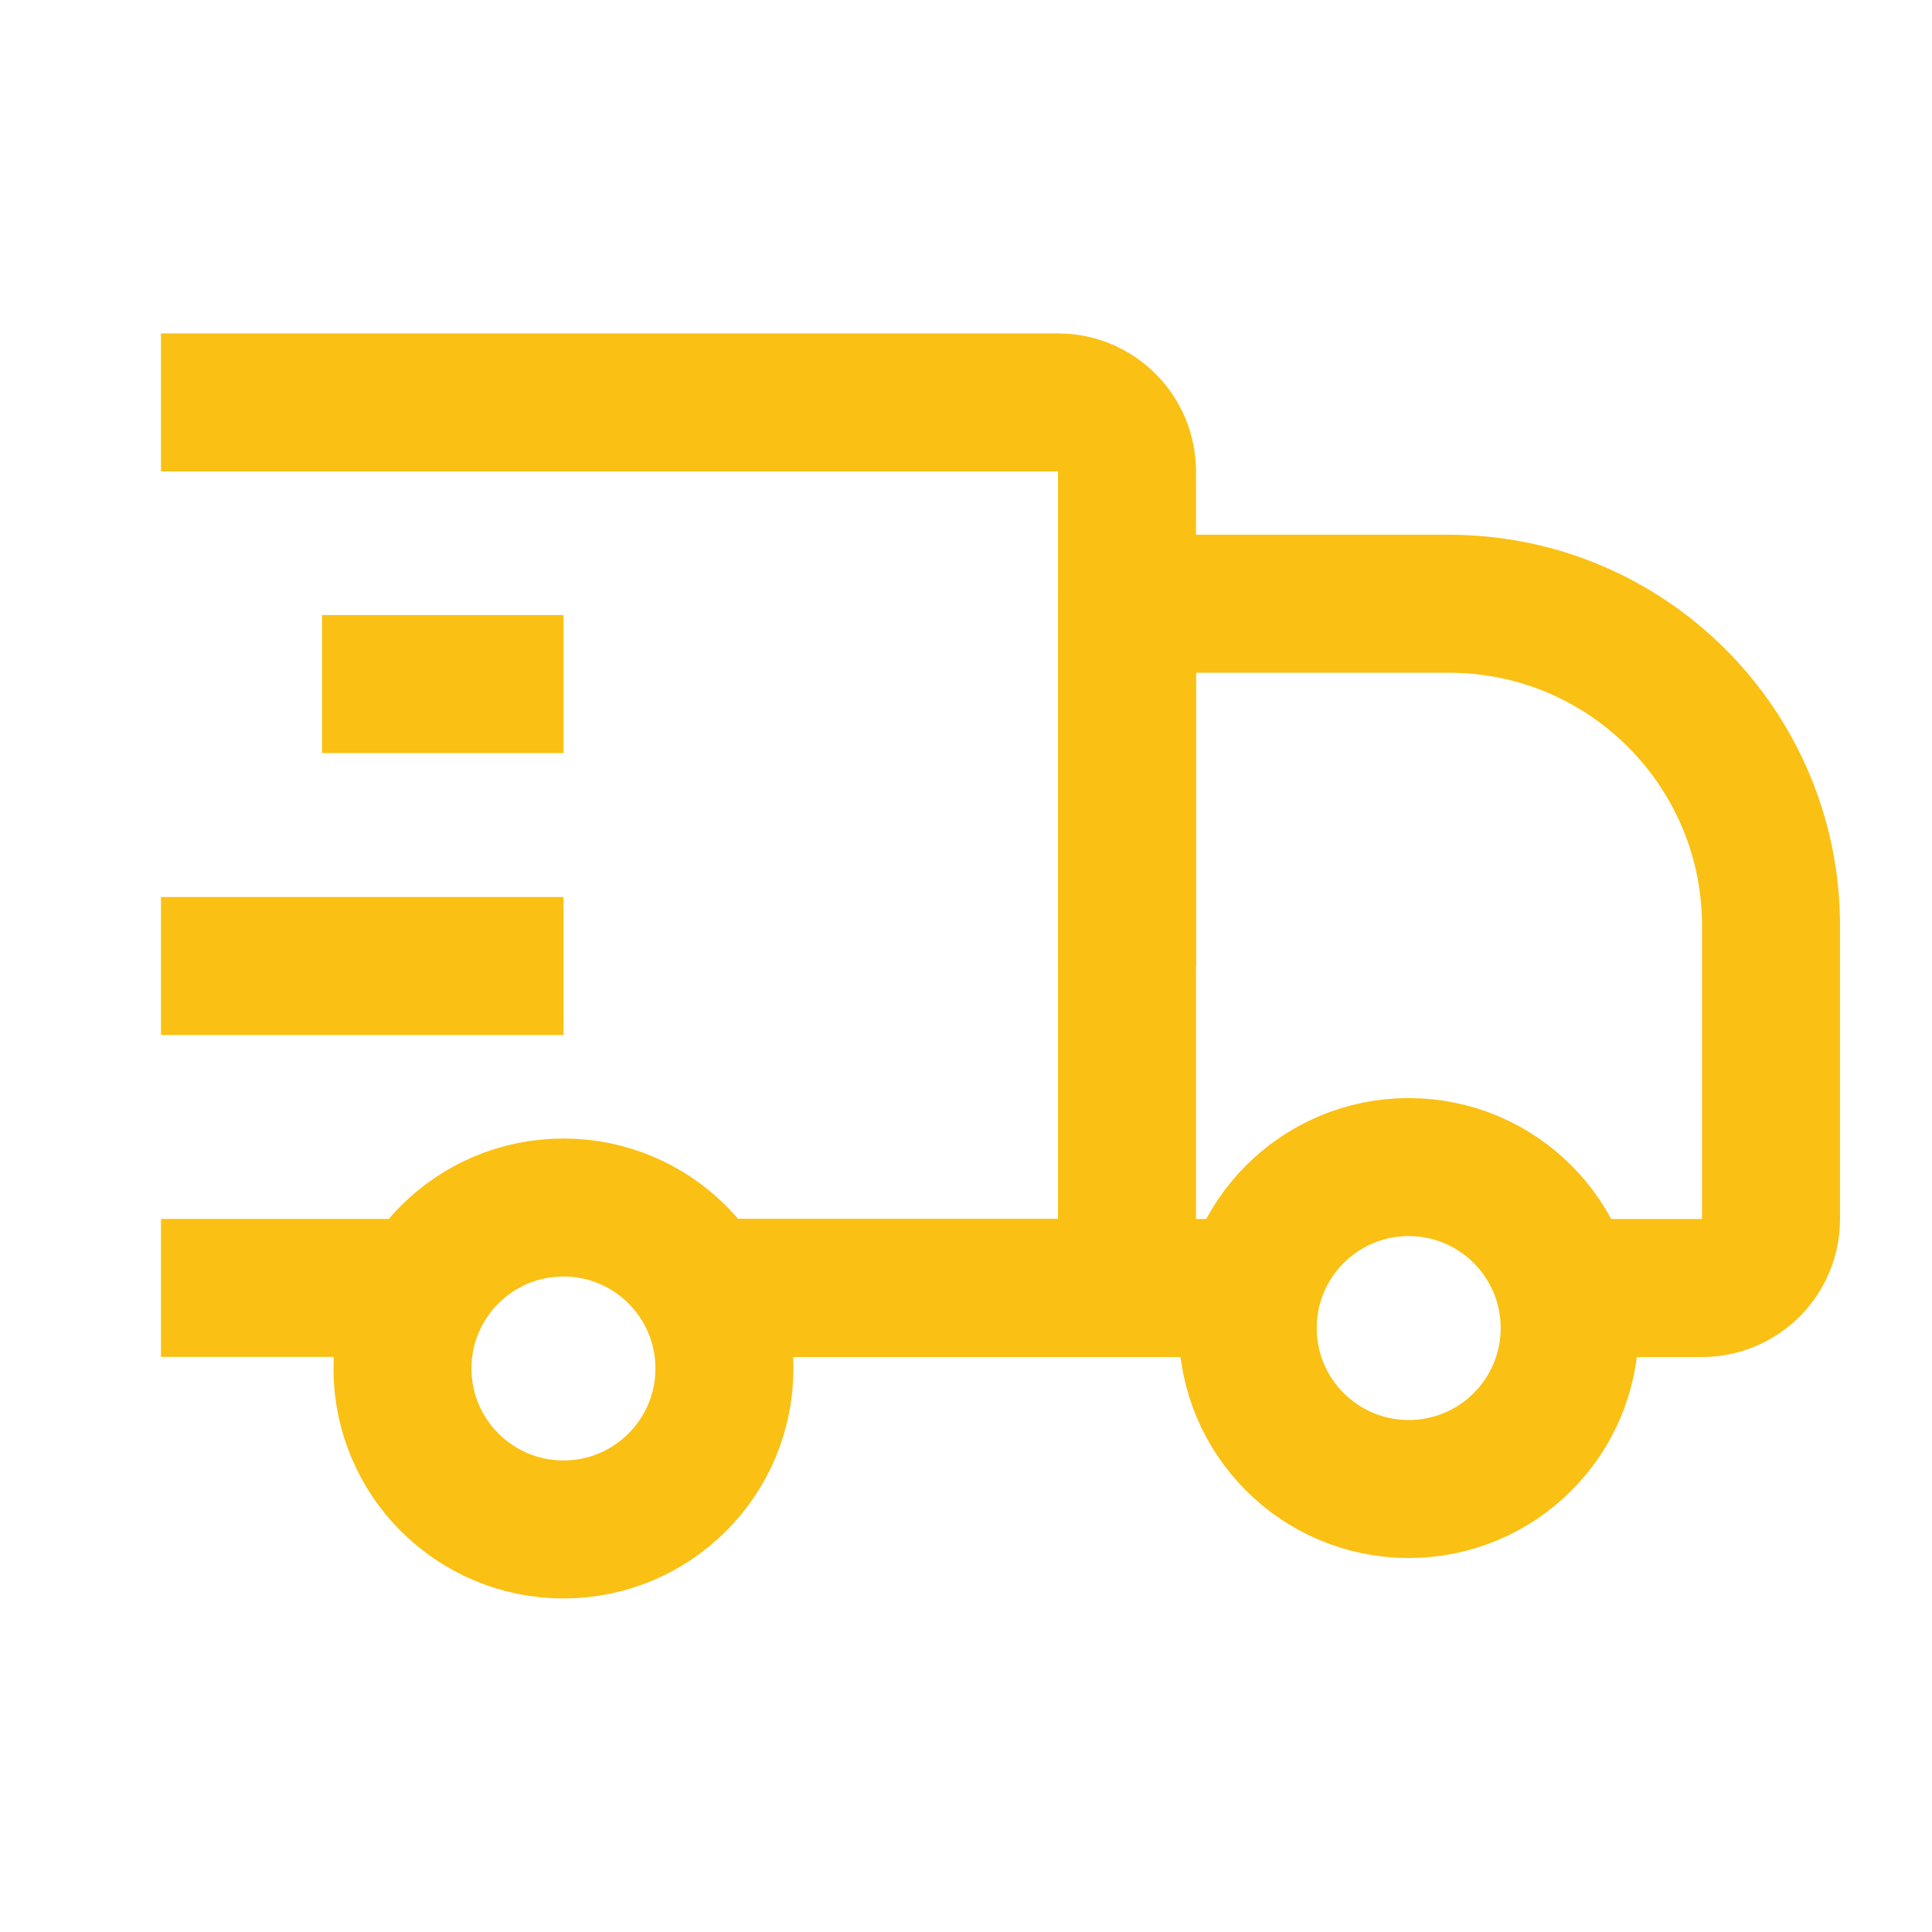 <svg xmlns="http://www.w3.org/2000/svg" fill="none" viewBox="0 0 28 28" height="28" width="28">
<circle stroke-linejoin="round" stroke-width="2" stroke="#FAC013" r="2.333" cy="19.833" cx="8.166"></circle>
<circle stroke-linejoin="round" stroke-width="2" stroke="#FAC013" r="2.333" cy="19.247" cx="20.416"></circle>
<path stroke-linejoin="round" stroke-width="2" stroke="#FAC013" d="M18.083 18.667H10.5M22.75 18.667H24.667C25.219 18.667 25.667 18.219 25.667 17.667V13.417C25.667 10.839 23.577 8.75 21 8.75H16.333V14"></path>
<path stroke-linejoin="round" stroke-width="2" stroke="#FAC013" d="M2.333 5.832H15.333C15.885 5.832 16.333 6.28 16.333 6.832V18.665H10.5M2.333 18.665H5.833"></path>
<path stroke-linejoin="round" stroke-width="2" stroke="#FAC013" d="M2.333 14H8.166"></path>
<path stroke-linejoin="round" stroke-width="2" stroke="#FAC013" d="M4.667 9.914H8.167"></path>
</svg>
